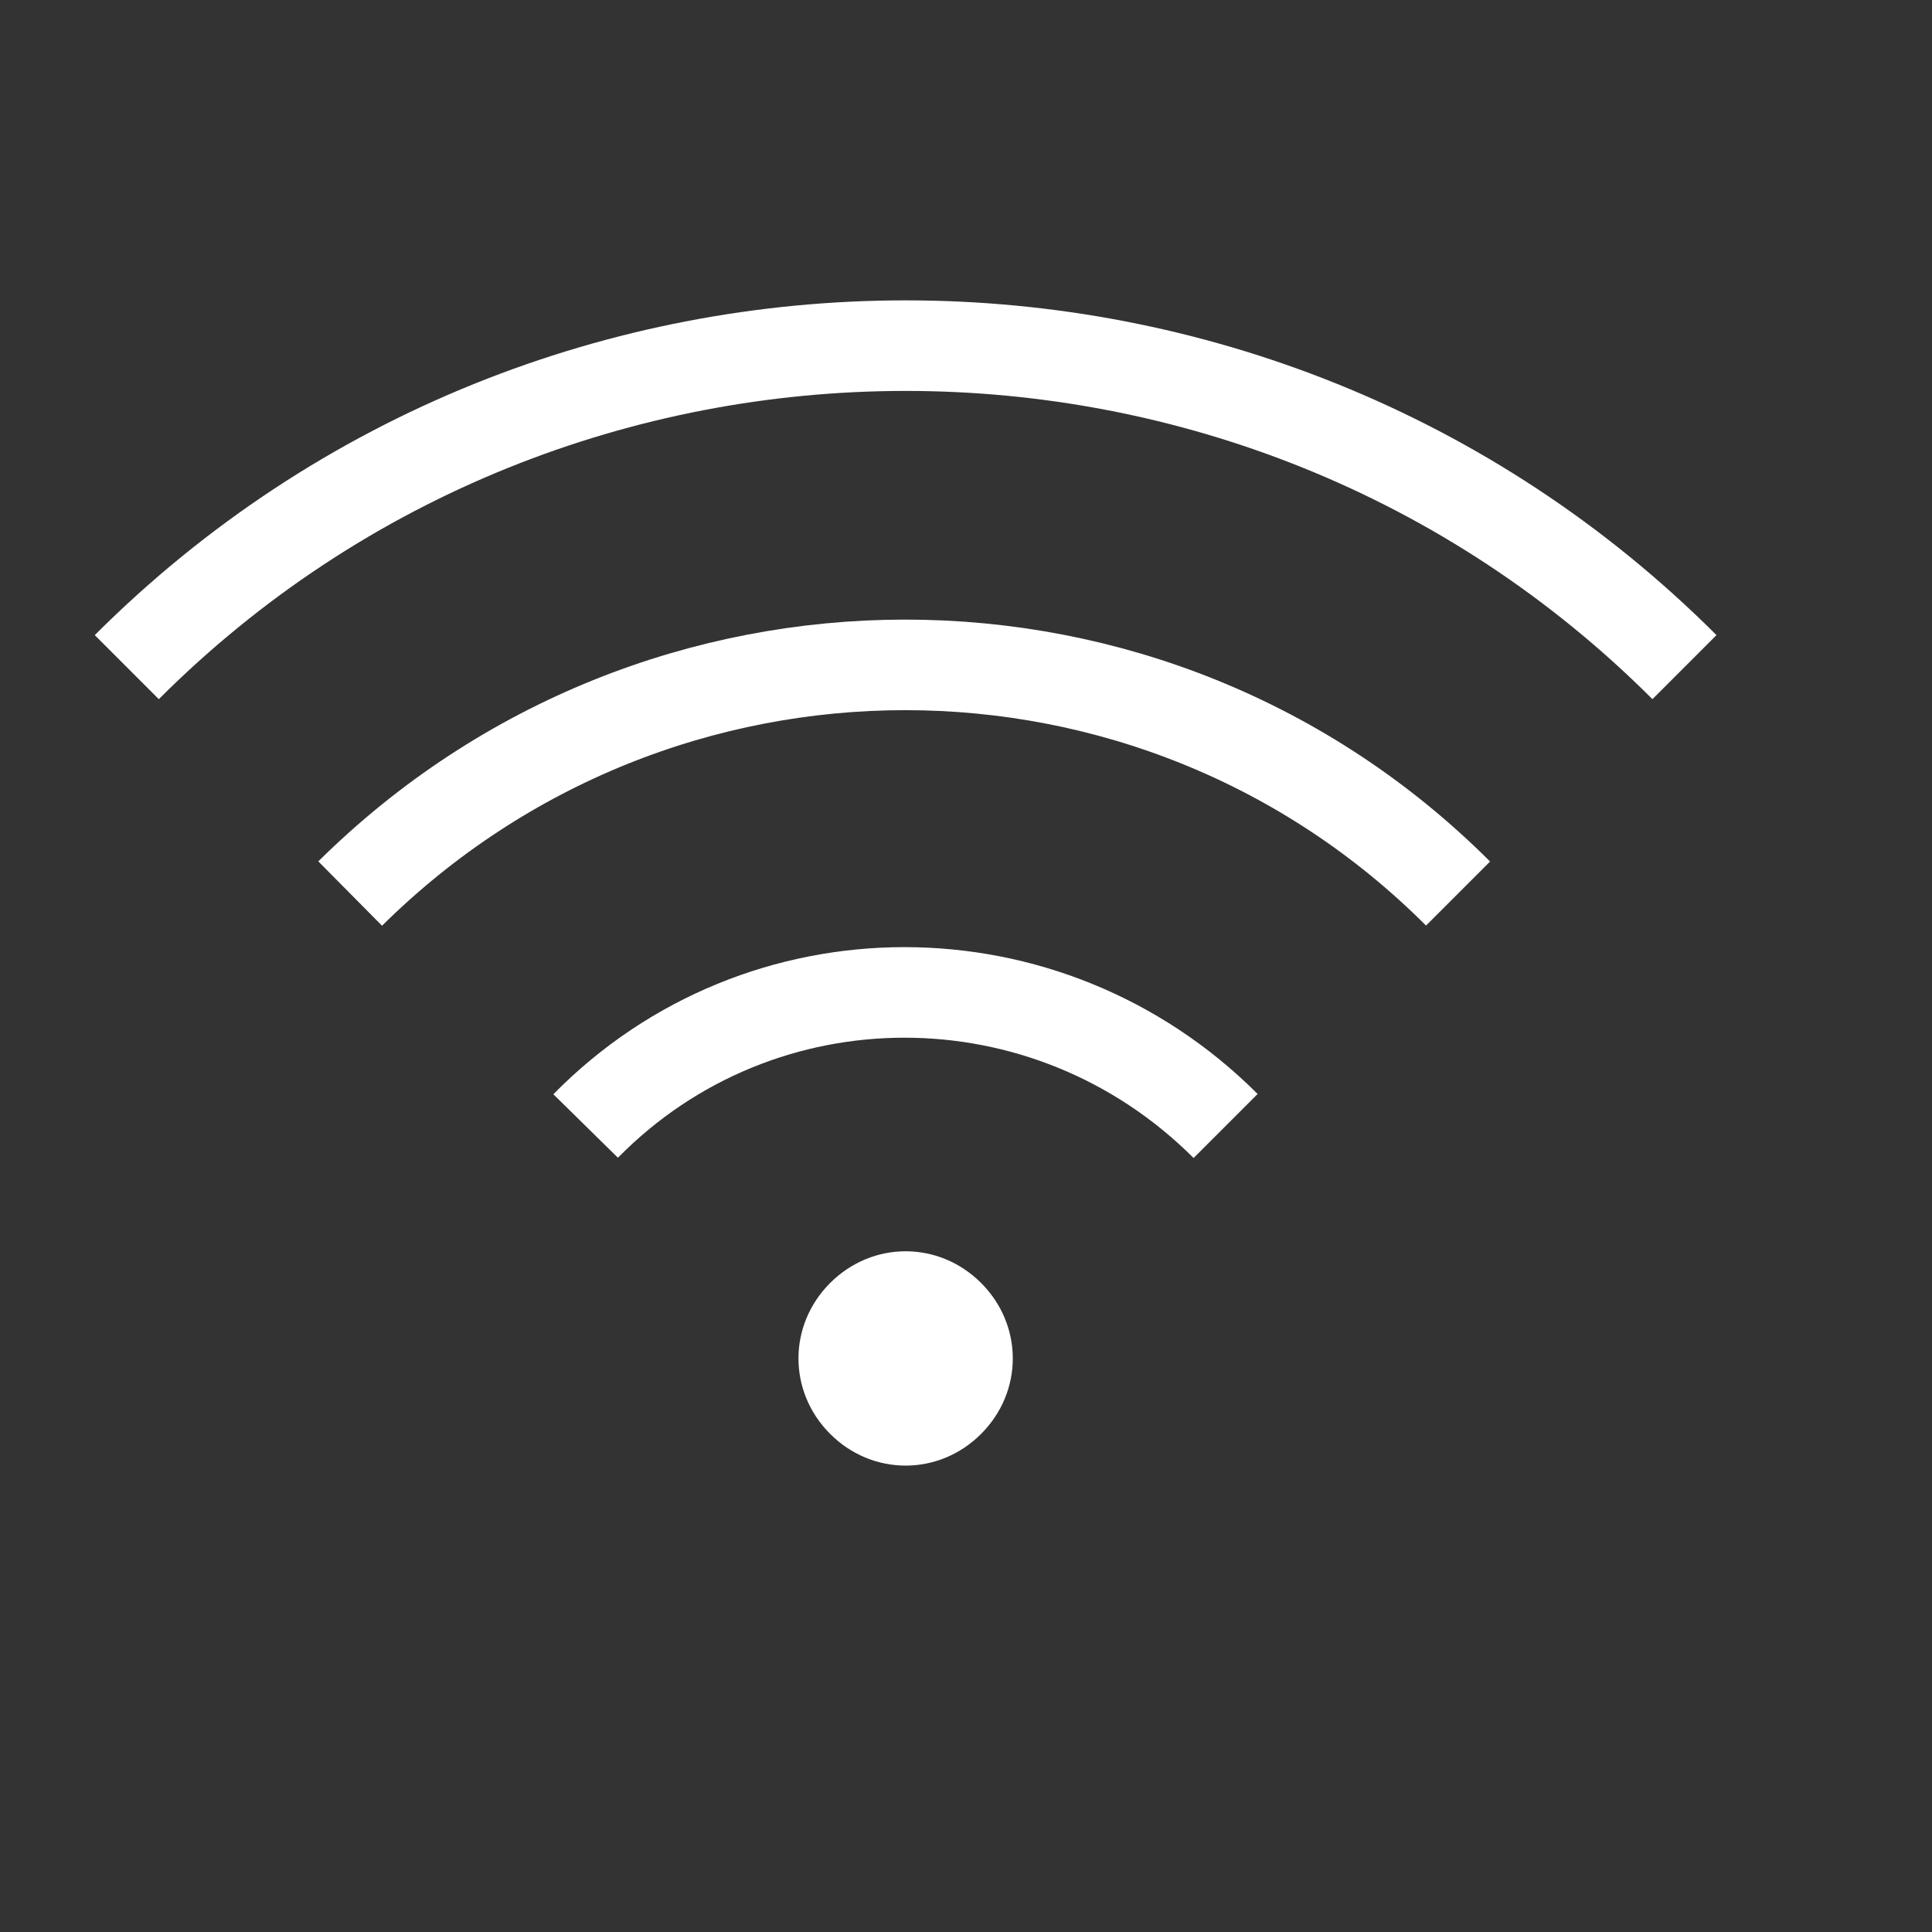 <svg width="64" height="64" viewBox="0 0 64 64" fill="none" xmlns="http://www.w3.org/2000/svg">
<rect x="0" y="0" width="64" height="64" fill="#333333" stroke="none"/>
<path d="M27.5 47.5C28.9 48.9 31.1 48.9 32.5 47.5C33.9 46.1 33.9 43.9 32.5 42.5C31.1 41.1 28.9 41.1 27.5 42.5C26.1 43.9 26.1 46.1 27.5 47.5Z" fill="white"/>
<path d="M40.6 37.3C34.7 31.4 25.2 31.4 19.4 37.3" stroke="white" stroke-width="3" stroke-miterlimit="10" stroke-linejoin="round"/>
<path d="M55.8 22.1C41.6 7.9 18.4 7.9 4.2 22.1" stroke="white" stroke-width="3" stroke-miterlimit="10" stroke-linejoin="round"/>
<path d="M48.3 29.6C38.2 19.5 21.8 19.5 11.6 29.6" stroke="white" stroke-width="3" stroke-miterlimit="10" stroke-linejoin="round"/>
</svg>
